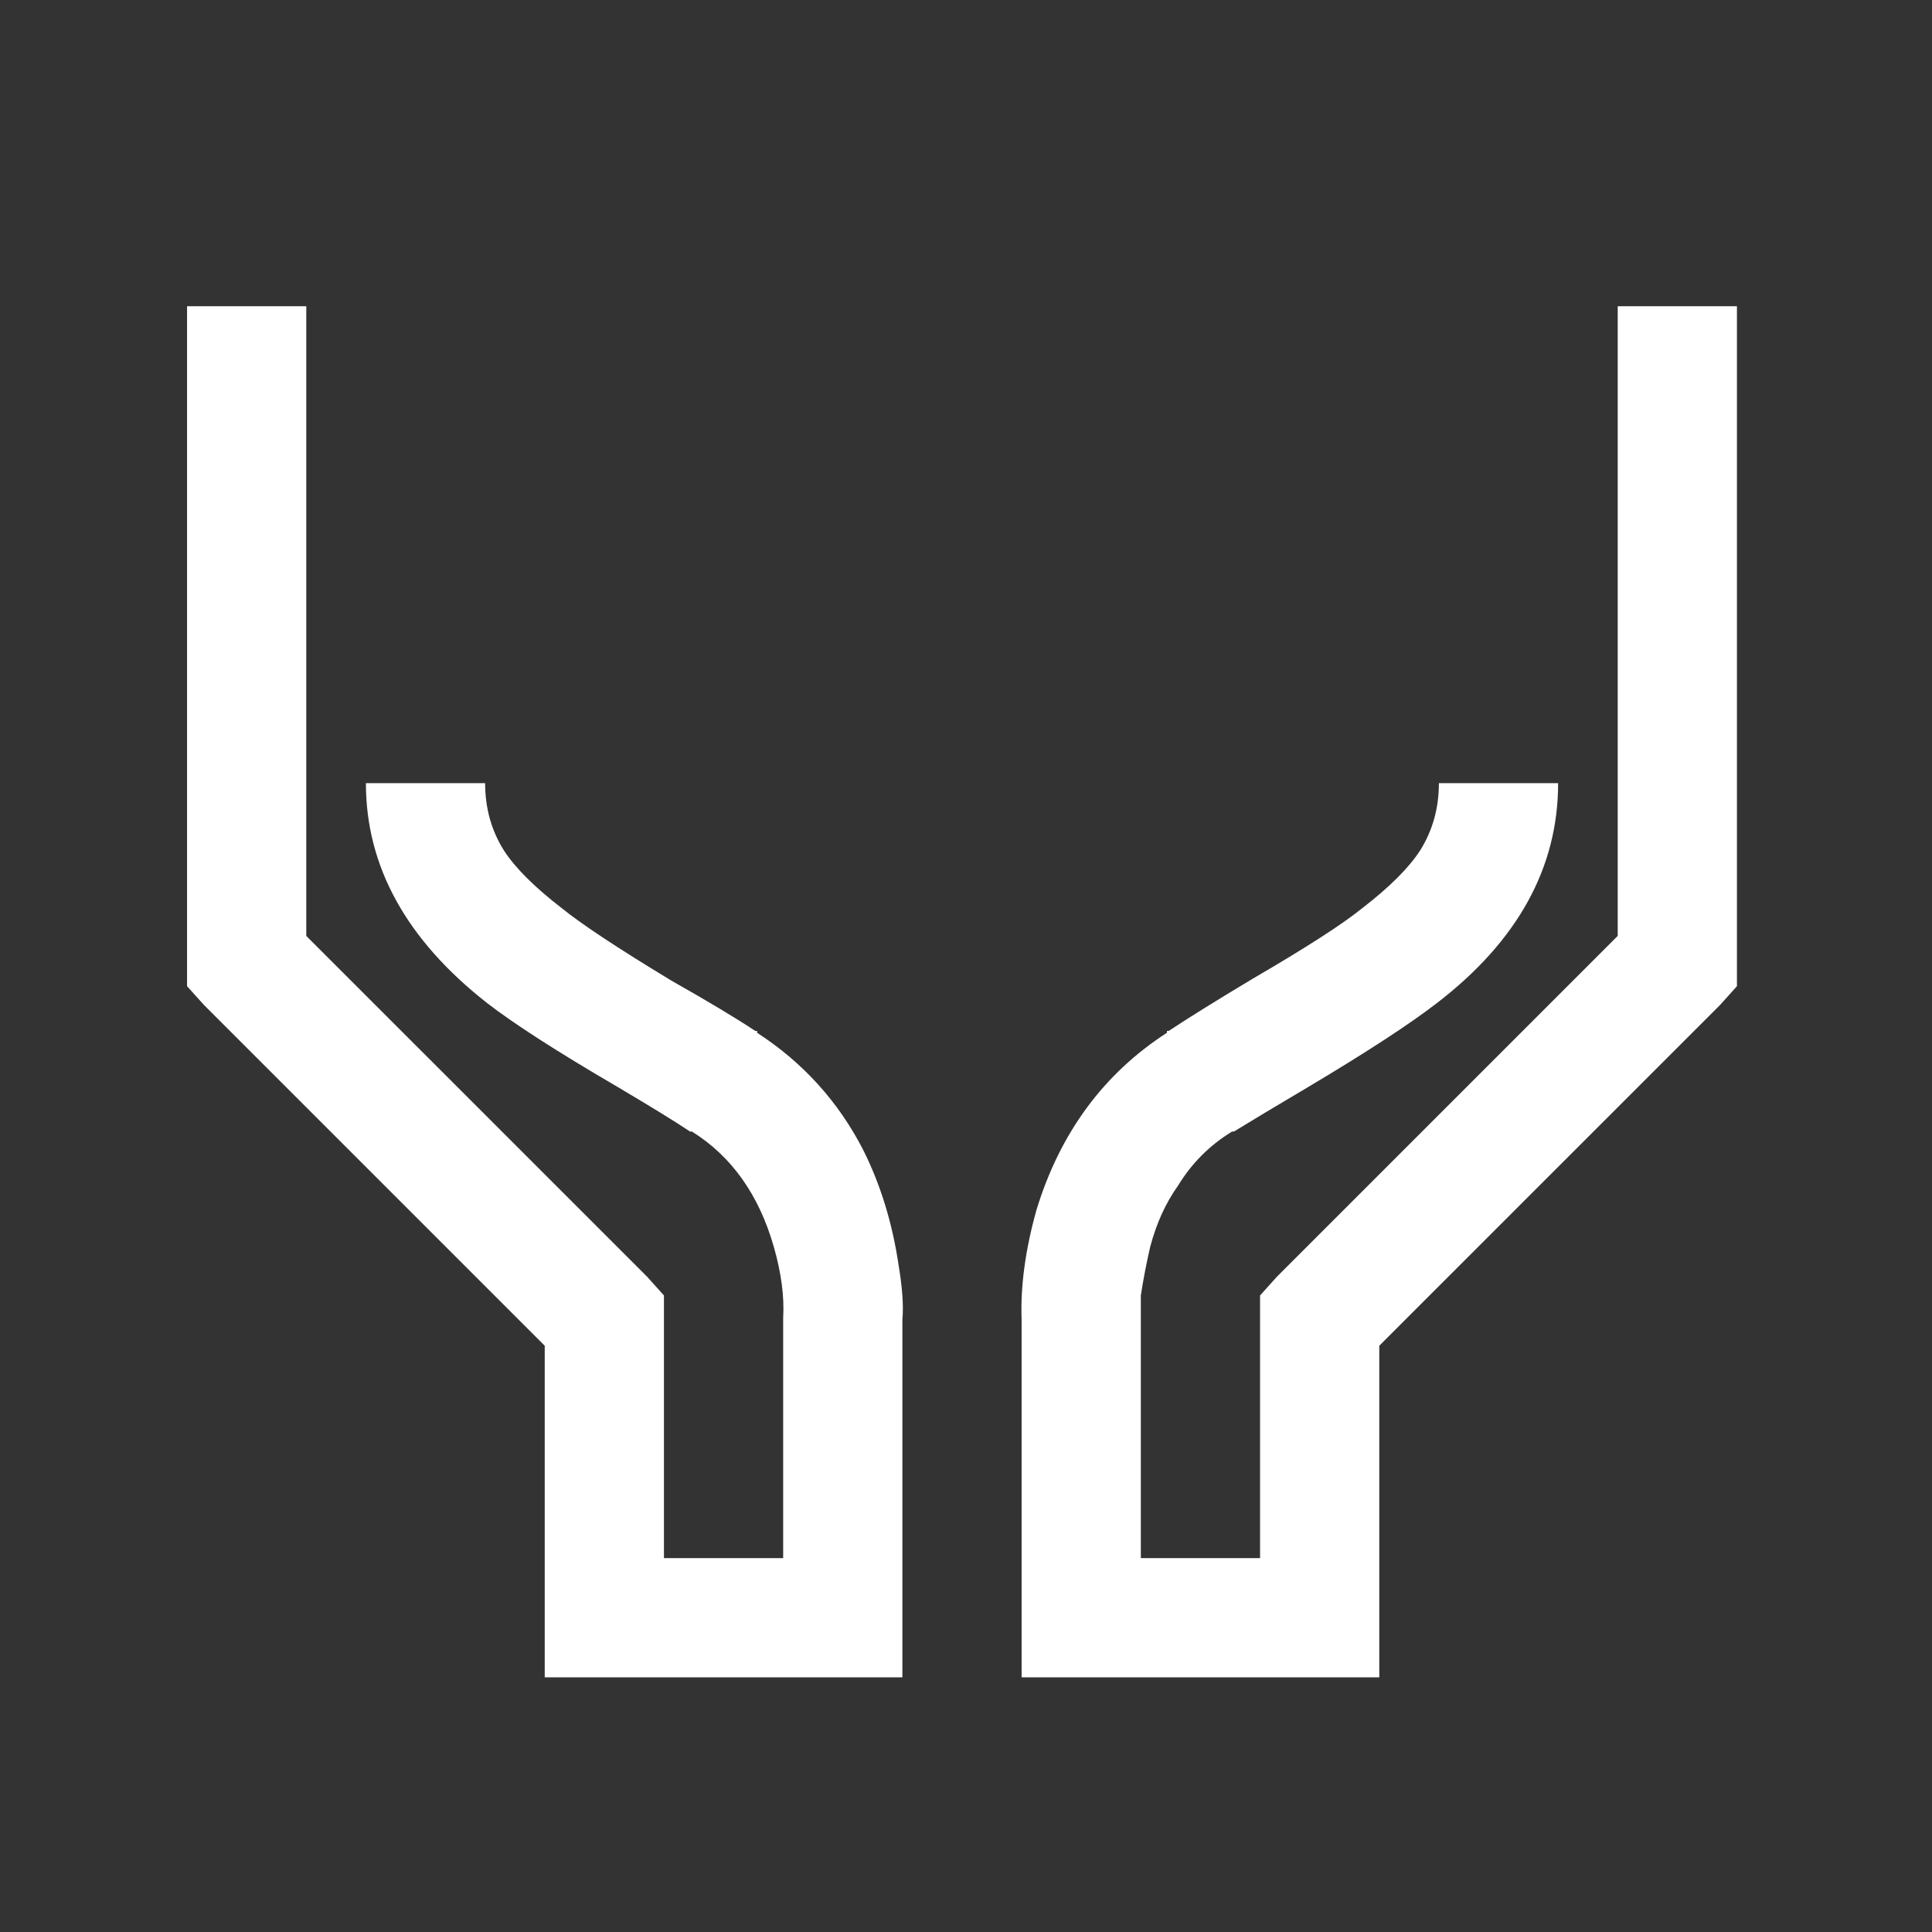 <svg width="79" height="79" viewBox="0 0 79 79" fill="none" xmlns="http://www.w3.org/2000/svg">
<rect x="0" y="0" width="79" height="79" fill="#333333" stroke="none"/>
<g clip-path="url(#clip0_21_645)">
<path d="M7.649 12.523V40.326L8.335 41.088L22.274 55.027V68.586H36.899V53.961C36.95 53.402 36.899 52.666 36.747 51.752C36.493 50.025 36.011 48.451 35.3 47.029C34.284 45.049 32.837 43.449 30.958 42.23V42.154H30.882C30.12 41.647 28.977 40.961 27.454 40.098C25.27 38.777 23.773 37.787 22.96 37.127C21.843 36.264 21.056 35.477 20.599 34.766C20.091 33.953 19.837 33.039 19.837 32.023H14.962C14.962 35.426 16.612 38.422 19.913 41.012C21.03 41.875 22.808 43.018 25.245 44.44C26.616 45.252 27.606 45.861 28.216 46.268H28.292C29.917 47.283 31.034 48.857 31.644 50.99C31.948 52.057 32.075 53.022 32.024 53.885V63.711H27.149V52.971L26.464 52.209L12.524 38.27V12.523H7.649ZM66.149 12.523V38.27L52.21 52.209L51.524 52.971V63.711H46.649V53.809V52.971C46.751 52.31 46.878 51.65 47.03 50.99C47.284 50.025 47.665 49.188 48.173 48.477C48.731 47.562 49.468 46.826 50.382 46.268H50.458C51.118 45.861 52.134 45.252 53.505 44.44C55.892 43.018 57.644 41.875 58.761 41.012C62.062 38.473 63.712 35.477 63.712 32.023H58.837C58.837 33.039 58.583 33.953 58.075 34.766C57.618 35.477 56.831 36.264 55.714 37.127C54.901 37.787 53.403 38.752 51.22 40.022C49.696 40.935 48.554 41.647 47.792 42.154H47.716V42.23C45.126 43.906 43.349 46.318 42.384 49.467C41.927 51.092 41.724 52.59 41.774 53.961V68.586H56.399V55.027L70.339 41.088L71.024 40.326V12.523H66.149Z" fill="white"/>
</g>
<defs>
<clipPath id="clip0_21_645">
<rect width="78" height="78" fill="white" transform="translate(0.337 0.336)"/>
</clipPath>
</defs>
</svg>
